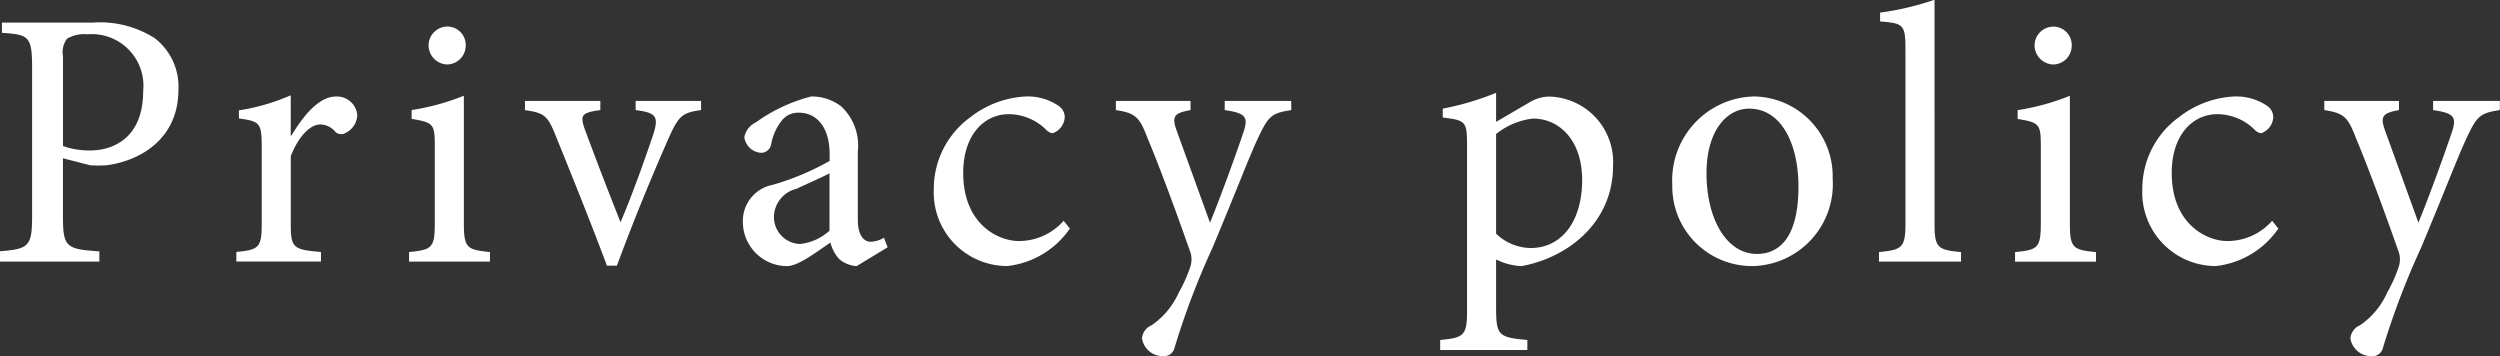 <svg xmlns="http://www.w3.org/2000/svg" width="149.563" height="21.313"><rect width="100%" height="100%" fill="#333333" stroke="none"/><path d="M.116 1.349v.616c1.628.11 1.805.2 1.805 2.134v8.8c0 1.826-.177 2-1.936 2.134v.616h5.959v-.611c-1.981-.132-2.179-.243-2.179-2.113V9.468l1.629.418a7.4 7.4 0 0 0 .99 0c2.134-.286 4.29-1.673 4.29-4.51a3.662 3.662 0 0 0-1.43-3.1 6.1 6.1 0 0 0-3.7-.924H.109zm3.653 2a1.306 1.306 0 0 1 .242-1.034 2.058 2.058 0 0 1 1.232-.264 3.089 3.089 0 0 1 3.323 3.387c0 2.794-1.76 3.564-3.191 3.564a4.769 4.769 0 0 1-1.606-.264V3.347zm13.624 4.753v-2.4a12.52 12.52 0 0 1-3.1.9v.483c1.255.177 1.365.265 1.365 1.717v4.555c0 1.452-.154 1.584-1.518 1.716v.572h5.061v-.572c-1.695-.132-1.805-.264-1.805-1.716V9.338c.484-1.232 1.188-1.892 1.761-1.892a1.181 1.181 0 0 1 .923.462.512.512 0 0 0 .595.044 1.237 1.237 0 0 0 .7-1.078 1.224 1.224 0 0 0-1.276-1.1c-1.057 0-2 1.232-2.663 2.333h-.044zm9.346-4.247a1.127 1.127 0 0 0 1.122-1.122 1.1 1.1 0 0 0-1.1-1.144 1.131 1.131 0 0 0-1.122 1.144 1.153 1.153 0 0 0 1.105 1.124zm2.574 11.794v-.572c-1.408-.132-1.563-.264-1.563-1.76V5.725a13.769 13.769 0 0 1-3.124.858v.529c1.321.22 1.386.307 1.386 1.672v4.533c0 1.5-.153 1.628-1.54 1.76v.572h4.841zm12.631-9.611h-3.916v.549c1.254.155 1.385.4 1.055 1.453-.484 1.43-1.188 3.432-1.958 5.258a251.879 251.879 0 0 1-2.091-5.434c-.351-.946-.307-1.122.881-1.277v-.549h-4.51v.549c1.187.176 1.364.331 1.87 1.607 1.034 2.553 2.046 5.06 3.036 7.7h.594a137.093 137.093 0 0 1 3.1-7.635c.595-1.32.793-1.518 1.937-1.673v-.548zm11.158 8.756l-.22-.572a1.659 1.659 0 0 1-.792.242c-.374 0-.77-.33-.77-1.32V9.052a3.2 3.2 0 0 0-.991-2.684 2.859 2.859 0 0 0-1.8-.595 9.821 9.821 0 0 0-3.3 1.541 1.279 1.279 0 0 0-.7.88 1.075 1.075 0 0 0 .968.946.612.612 0 0 0 .638-.506 3.2 3.2 0 0 1 .66-1.453 1.244 1.244 0 0 1 .991-.439c1.1 0 1.847.9 1.847 2.486v.4a15.742 15.742 0 0 1-3.41 1.43 2.2 2.2 0 0 0-1.782 2.179 2.656 2.656 0 0 0 2.64 2.684c.661 0 1.716-.814 2.6-1.409a2.292 2.292 0 0 0 .529.991 1.794 1.794 0 0 0 1.034.418zm-3.477-.99a3.131 3.131 0 0 1-1.76.792 1.61 1.61 0 0 1-1.562-1.693 1.761 1.761 0 0 1 1.343-1.607c.462-.219 1.517-.682 1.979-.924v3.432zm14.006-.593a3.573 3.573 0 0 1-2.684 1.209c-1.233 0-3.323-1.011-3.323-4.07 0-2.31 1.277-3.52 2.729-3.52a3.192 3.192 0 0 1 2.2.9.7.7 0 0 0 .418.242 1.075 1.075 0 0 0 .727-.946.812.812 0 0 0-.353-.683 3.285 3.285 0 0 0-1.958-.572 5.826 5.826 0 0 0-3.322 1.232 5.289 5.289 0 0 0-2.2 4.313 4.4 4.4 0 0 0 4.4 4.6 5.233 5.233 0 0 0 3.74-2.245zm13.62-7.173h-3.982v.549c1.254.176 1.408.418 1.143 1.254-.462 1.387-1.408 3.984-2.024 5.48l-2-5.524c-.286-.813-.176-1.034.836-1.21v-.549h-4.467v.549c1.21.176 1.431.462 1.893 1.673.66 1.562 1.65 4.225 2.53 6.733a1.4 1.4 0 0 1 .022.99 8.436 8.436 0 0 1-.682 1.519 4.639 4.639 0 0 1-1.628 1.958.927.927 0 0 0-.572.792 1.265 1.265 0 0 0 1.254 1.056.652.652 0 0 0 .7-.528 47.032 47.032 0 0 1 2.266-5.963c1.519-3.631 2.2-5.457 2.75-6.623.6-1.254.793-1.431 1.959-1.607v-.549zm12.253 1.254V5.553a16.716 16.716 0 0 1-3.191.947v.528c1.364.176 1.453.22 1.453 1.65v9.946c0 1.452-.2 1.584-1.607 1.715v.6h5.215v-.6c-1.717-.154-1.87-.263-1.87-1.936v-2.882a3.744 3.744 0 0 0 1.518.4c2.86-.528 5.478-2.663 5.478-5.985a3.92 3.92 0 0 0-3.894-4.159 2.461 2.461 0 0 0-1.078.33zm0 .726a4.318 4.318 0 0 1 2.2-.925c1.606 0 2.949 1.321 2.949 3.675 0 2.486-1.233 4.07-3.081 4.07a3.042 3.042 0 0 1-2.068-.857V8.018zm15.361-2.245a5.016 5.016 0 0 0-4.82 5.281 4.766 4.766 0 0 0 4.82 4.863 4.9 4.9 0 0 0 4.774-5.237 4.773 4.773 0 0 0-4.774-4.909zm-.221.727c1.915 0 2.949 2.089 2.949 4.665 0 3.013-1.122 4.026-2.486 4.026-1.805 0-3.015-2.068-3.015-4.841 0-2.488 1.188-3.852 2.552-3.852zm12.675 9.153v-.572c-1.409-.132-1.585-.264-1.585-1.716V-.015a16.876 16.876 0 0 1-3.256.769v.529c1.386.11 1.517.176 1.517 1.672v10.408c0 1.452-.2 1.584-1.584 1.716v.572h4.908zm5.5-11.794a1.127 1.127 0 0 0 1.122-1.122 1.1 1.1 0 0 0-1.1-1.144 1.131 1.131 0 0 0-1.122 1.144 1.153 1.153 0 0 0 1.097 1.12zm2.574 11.794v-.572c-1.408-.132-1.563-.264-1.563-1.76V5.729a13.755 13.755 0 0 1-3.124.858v.529c1.321.22 1.386.307 1.386 1.672v4.533c0 1.5-.153 1.628-1.54 1.76v.572h4.841zm10.538-2.442a3.573 3.573 0 0 1-2.684 1.209c-1.232 0-3.323-1.011-3.323-4.07 0-2.31 1.277-3.52 2.729-3.52a3.191 3.191 0 0 1 2.2.9.694.694 0 0 0 .419.242 1.075 1.075 0 0 0 .725-.946.812.812 0 0 0-.351-.683 3.288 3.288 0 0 0-1.959-.572 5.829 5.829 0 0 0-3.322 1.232 5.289 5.289 0 0 0-2.2 4.313 4.4 4.4 0 0 0 4.4 4.6 5.231 5.231 0 0 0 3.74-2.245zm13.613-7.173h-3.982v.549c1.254.176 1.408.418 1.144 1.254-.463 1.387-1.408 3.984-2.024 5.48l-2-5.524c-.285-.813-.176-1.034.837-1.21v-.549h-4.467v.549c1.21.176 1.43.462 1.892 1.673.66 1.562 1.65 4.225 2.531 6.733a1.394 1.394 0 0 1 .021.99 8.406 8.406 0 0 1-.681 1.519 4.647 4.647 0 0 1-1.629 1.958.927.927 0 0 0-.572.792 1.266 1.266 0 0 0 1.254 1.056.652.652 0 0 0 .7-.528 47.032 47.032 0 0 1 2.276-5.965c1.519-3.631 2.2-5.457 2.751-6.623.594-1.254.792-1.431 1.958-1.607v-.547z" fill="#fff" fill-rule="evenodd"/></svg>